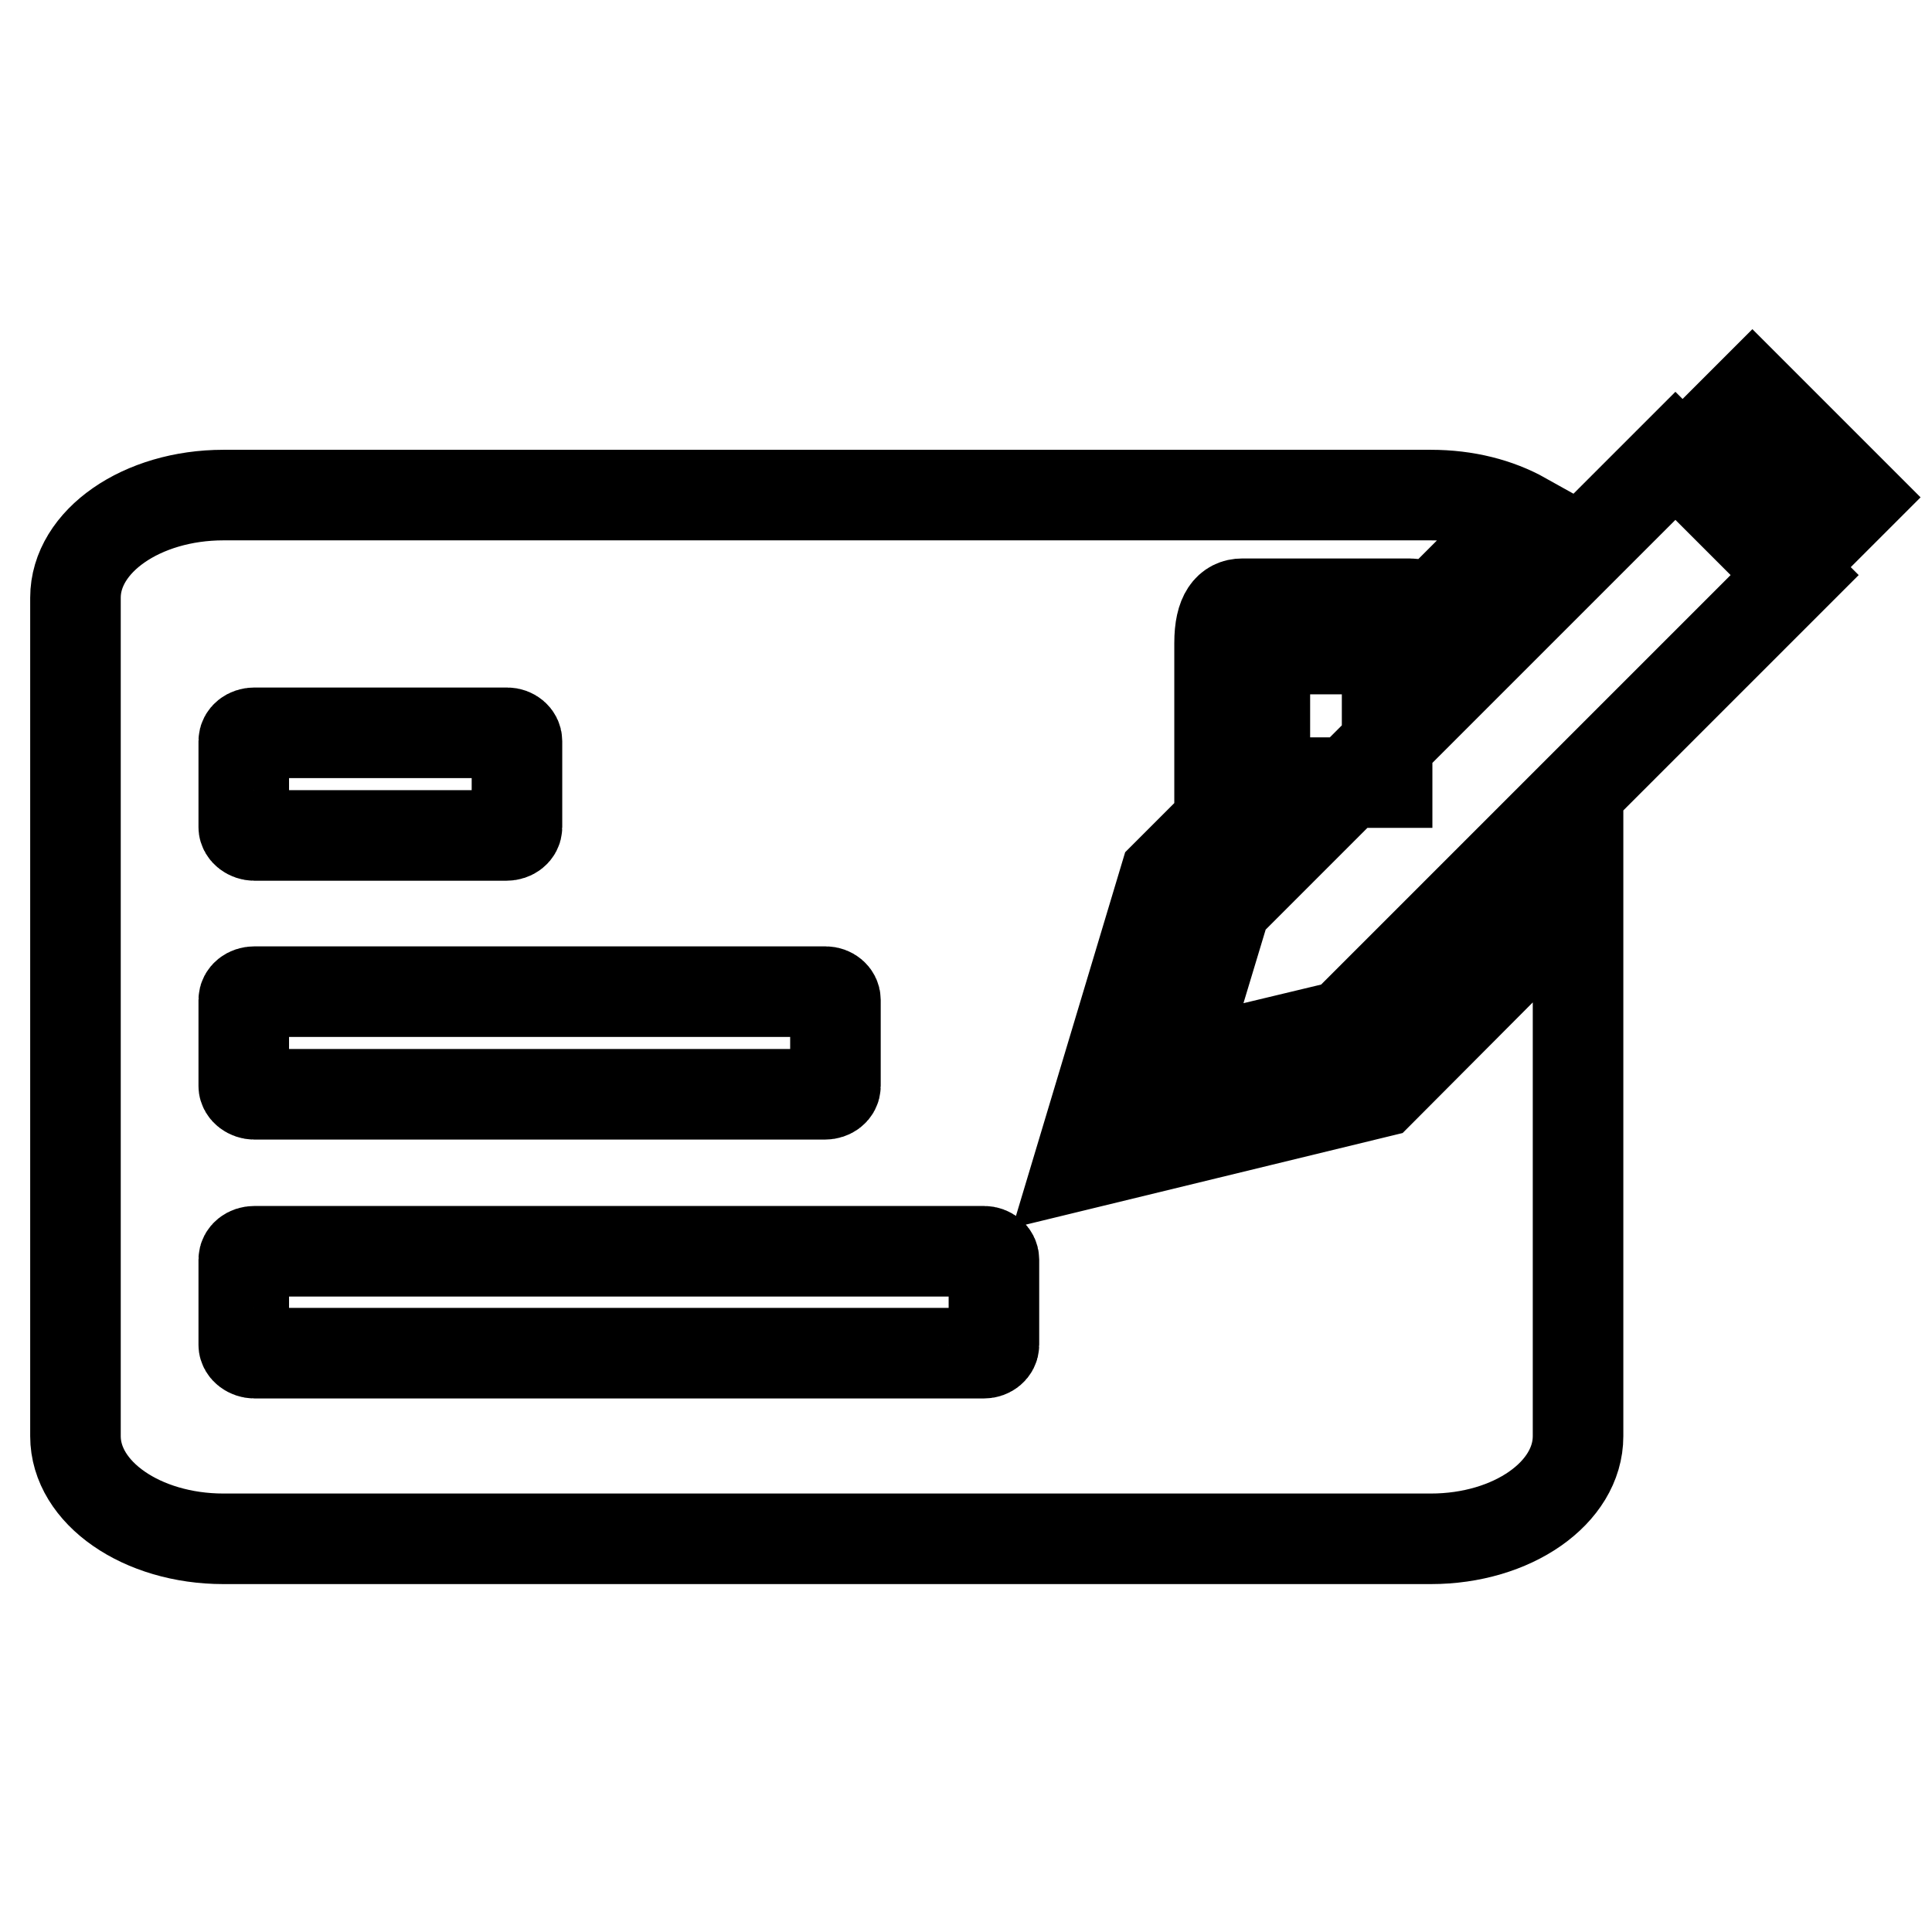 <?xml version="1.0" encoding="utf-8"?>
<!-- Svg Vector Icons : http://www.onlinewebfonts.com/icon -->
<!DOCTYPE svg PUBLIC "-//W3C//DTD SVG 1.1//EN" "http://www.w3.org/Graphics/SVG/1.1/DTD/svg11.dtd">
<svg version="1.1" xmlns="http://www.w3.org/2000/svg" xmlns:xlink="http://www.w3.org/1999/xlink" x="0px" y="0px" viewBox="0 0 256 256" enable-background="new 0 0 256 256" xml:space="preserve">
<g> <path stroke-width="12" fill-opacity="0" stroke="#000000"  d="M167.6,86h16.2v17.7h-16.2V86z M182.8,144.7l-39.9,9.7l11.5-38.3v0l7.2-7.2V85.2c0-3.9,1.3-5.2,3-5.2h22.2 c1,0,1.8,0.5,2.4,1.3l12.7-12.7c-3.4-1.9-7.6-3-12.3-3h-160C18.8,65.6,10,71.7,10,79.2v111.1c0,7.5,8.8,13.6,19.6,13.6h160 c10.8,0,19.5-6.1,19.5-13.6v-72L182.8,144.7z M32.3,98.2c0-0.6,0.6-1.1,1.4-1.1h33.5c0.7,0,1.3,0.5,1.3,1.1c0,0.1,0,0.1,0,0.2v11.2 c0,0.6-0.6,1.1-1.4,1.1H33.7c-0.7,0-1.4-0.5-1.4-1.1L32.3,98.2L32.3,98.2z M32.3,132.5c0-0.6,0.6-1.1,1.4-1.1h75.7 c0.7,0,1.3,0.5,1.3,1.1c0,0.1,0,0.1,0,0.2v11.2c0,0.6-0.6,1.1-1.4,1.1H33.7c-0.7,0-1.4-0.5-1.4-1.1L32.3,132.5L32.3,132.5z  M131.7,167v11.2c0,0.6-0.6,1.1-1.3,1.1H33.7c-0.7,0-1.4-0.5-1.4-1.1v-11.3c0-0.6,0.6-1.1,1.4-1.1h96.7c0.7,0,1.3,0.5,1.3,1.1 C131.7,166.9,131.7,167,131.7,167z M162.4,120l-6.4,21.2l22.1-5.3l59.7-59.7L222,60.4L162.4,120z M246,65.9l-5.1,5.1l-13.8-13.8 l5.1-5.1L246,65.9z"/></g>
</svg>